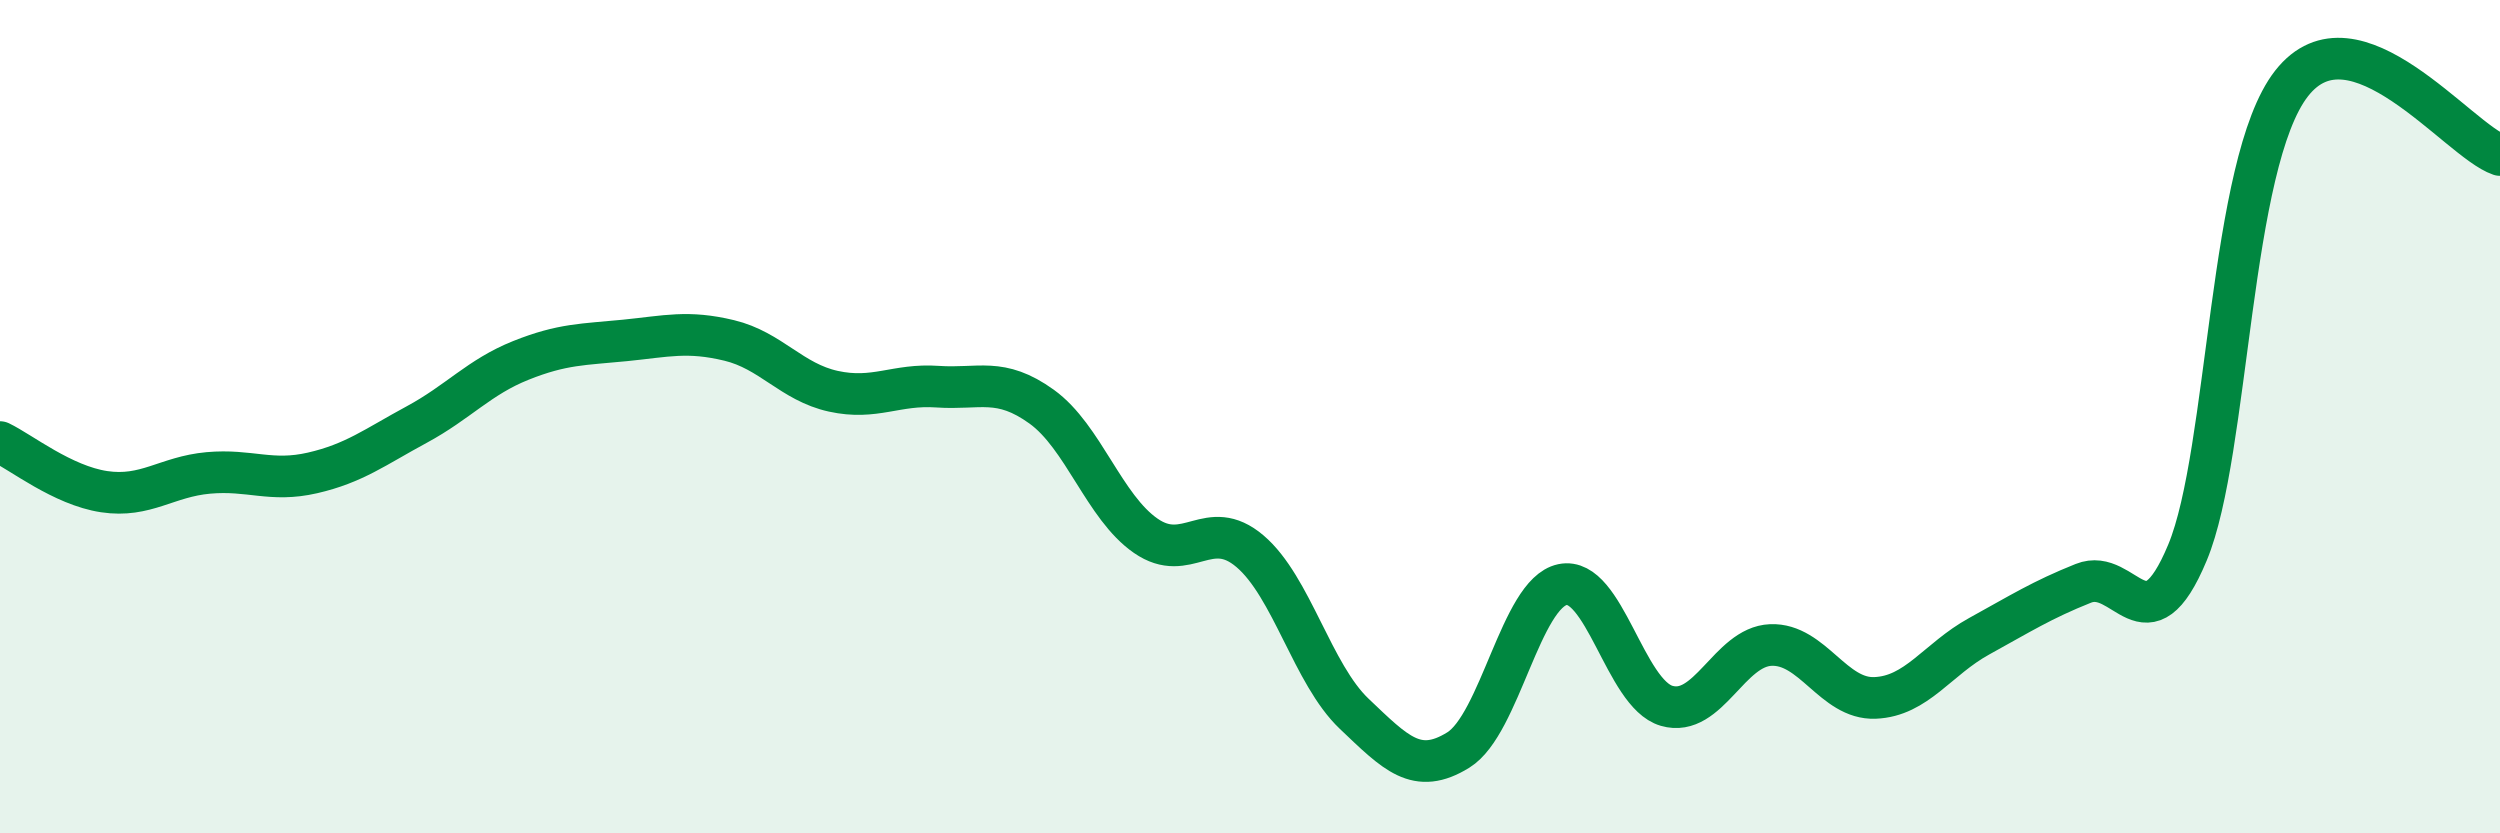 
    <svg width="60" height="20" viewBox="0 0 60 20" xmlns="http://www.w3.org/2000/svg">
      <path
        d="M 0,10.61 C 0.5,10.85 1.5,11.65 2.5,11.8 C 3.5,11.95 4,11.44 5,11.35 C 6,11.26 6.5,11.58 7.5,11.35 C 8.5,11.12 9,10.73 10,10.19 C 11,9.65 11.5,9.05 12.5,8.65 C 13.5,8.25 14,8.27 15,8.17 C 16,8.07 16.5,7.93 17.5,8.17 C 18.5,8.41 19,9.17 20,9.39 C 21,9.61 21.5,9.21 22.5,9.28 C 23.5,9.35 24,9.04 25,9.76 C 26,10.48 26.5,12.17 27.5,12.86 C 28.5,13.55 29,12.38 30,13.23 C 31,14.08 31.5,16.18 32.5,17.13 C 33.5,18.08 34,18.62 35,18 C 36,17.38 36.5,14.24 37.5,14.03 C 38.5,13.82 39,16.65 40,16.94 C 41,17.23 41.5,15.52 42.5,15.48 C 43.5,15.44 44,16.79 45,16.75 C 46,16.71 46.5,15.82 47.5,15.27 C 48.5,14.72 49,14.4 50,14 C 51,13.6 51.5,15.66 52.5,13.26 C 53.5,10.86 53.5,3.91 55,2 C 56.5,0.09 59,3.38 60,3.72L60 20L0 20Z"
        fill="#008740"
        opacity="0.1"
        stroke-linecap="round"
        stroke-linejoin="round"
      />
      <path
        d="M 0,10.61 C 0.5,10.85 1.5,11.65 2.5,11.8 C 3.5,11.95 4,11.44 5,11.35 C 6,11.26 6.5,11.58 7.5,11.35 C 8.5,11.12 9,10.73 10,10.19 C 11,9.65 11.5,9.05 12.5,8.65 C 13.5,8.25 14,8.27 15,8.17 C 16,8.07 16.5,7.93 17.5,8.17 C 18.5,8.41 19,9.17 20,9.39 C 21,9.61 21.5,9.21 22.5,9.28 C 23.5,9.35 24,9.04 25,9.76 C 26,10.48 26.5,12.17 27.5,12.86 C 28.5,13.55 29,12.38 30,13.23 C 31,14.08 31.5,16.18 32.5,17.13 C 33.5,18.08 34,18.62 35,18 C 36,17.38 36.5,14.24 37.5,14.03 C 38.5,13.82 39,16.65 40,16.94 C 41,17.23 41.5,15.52 42.5,15.48 C 43.5,15.44 44,16.79 45,16.75 C 46,16.71 46.5,15.82 47.5,15.27 C 48.5,14.72 49,14.4 50,14 C 51,13.6 51.5,15.66 52.5,13.26 C 53.5,10.86 53.5,3.91 55,2 C 56.5,0.09 59,3.38 60,3.72"
        stroke="#008740"
        stroke-width="1"
        fill="none"
        stroke-linecap="round"
        stroke-linejoin="round"
      />
    </svg>
  